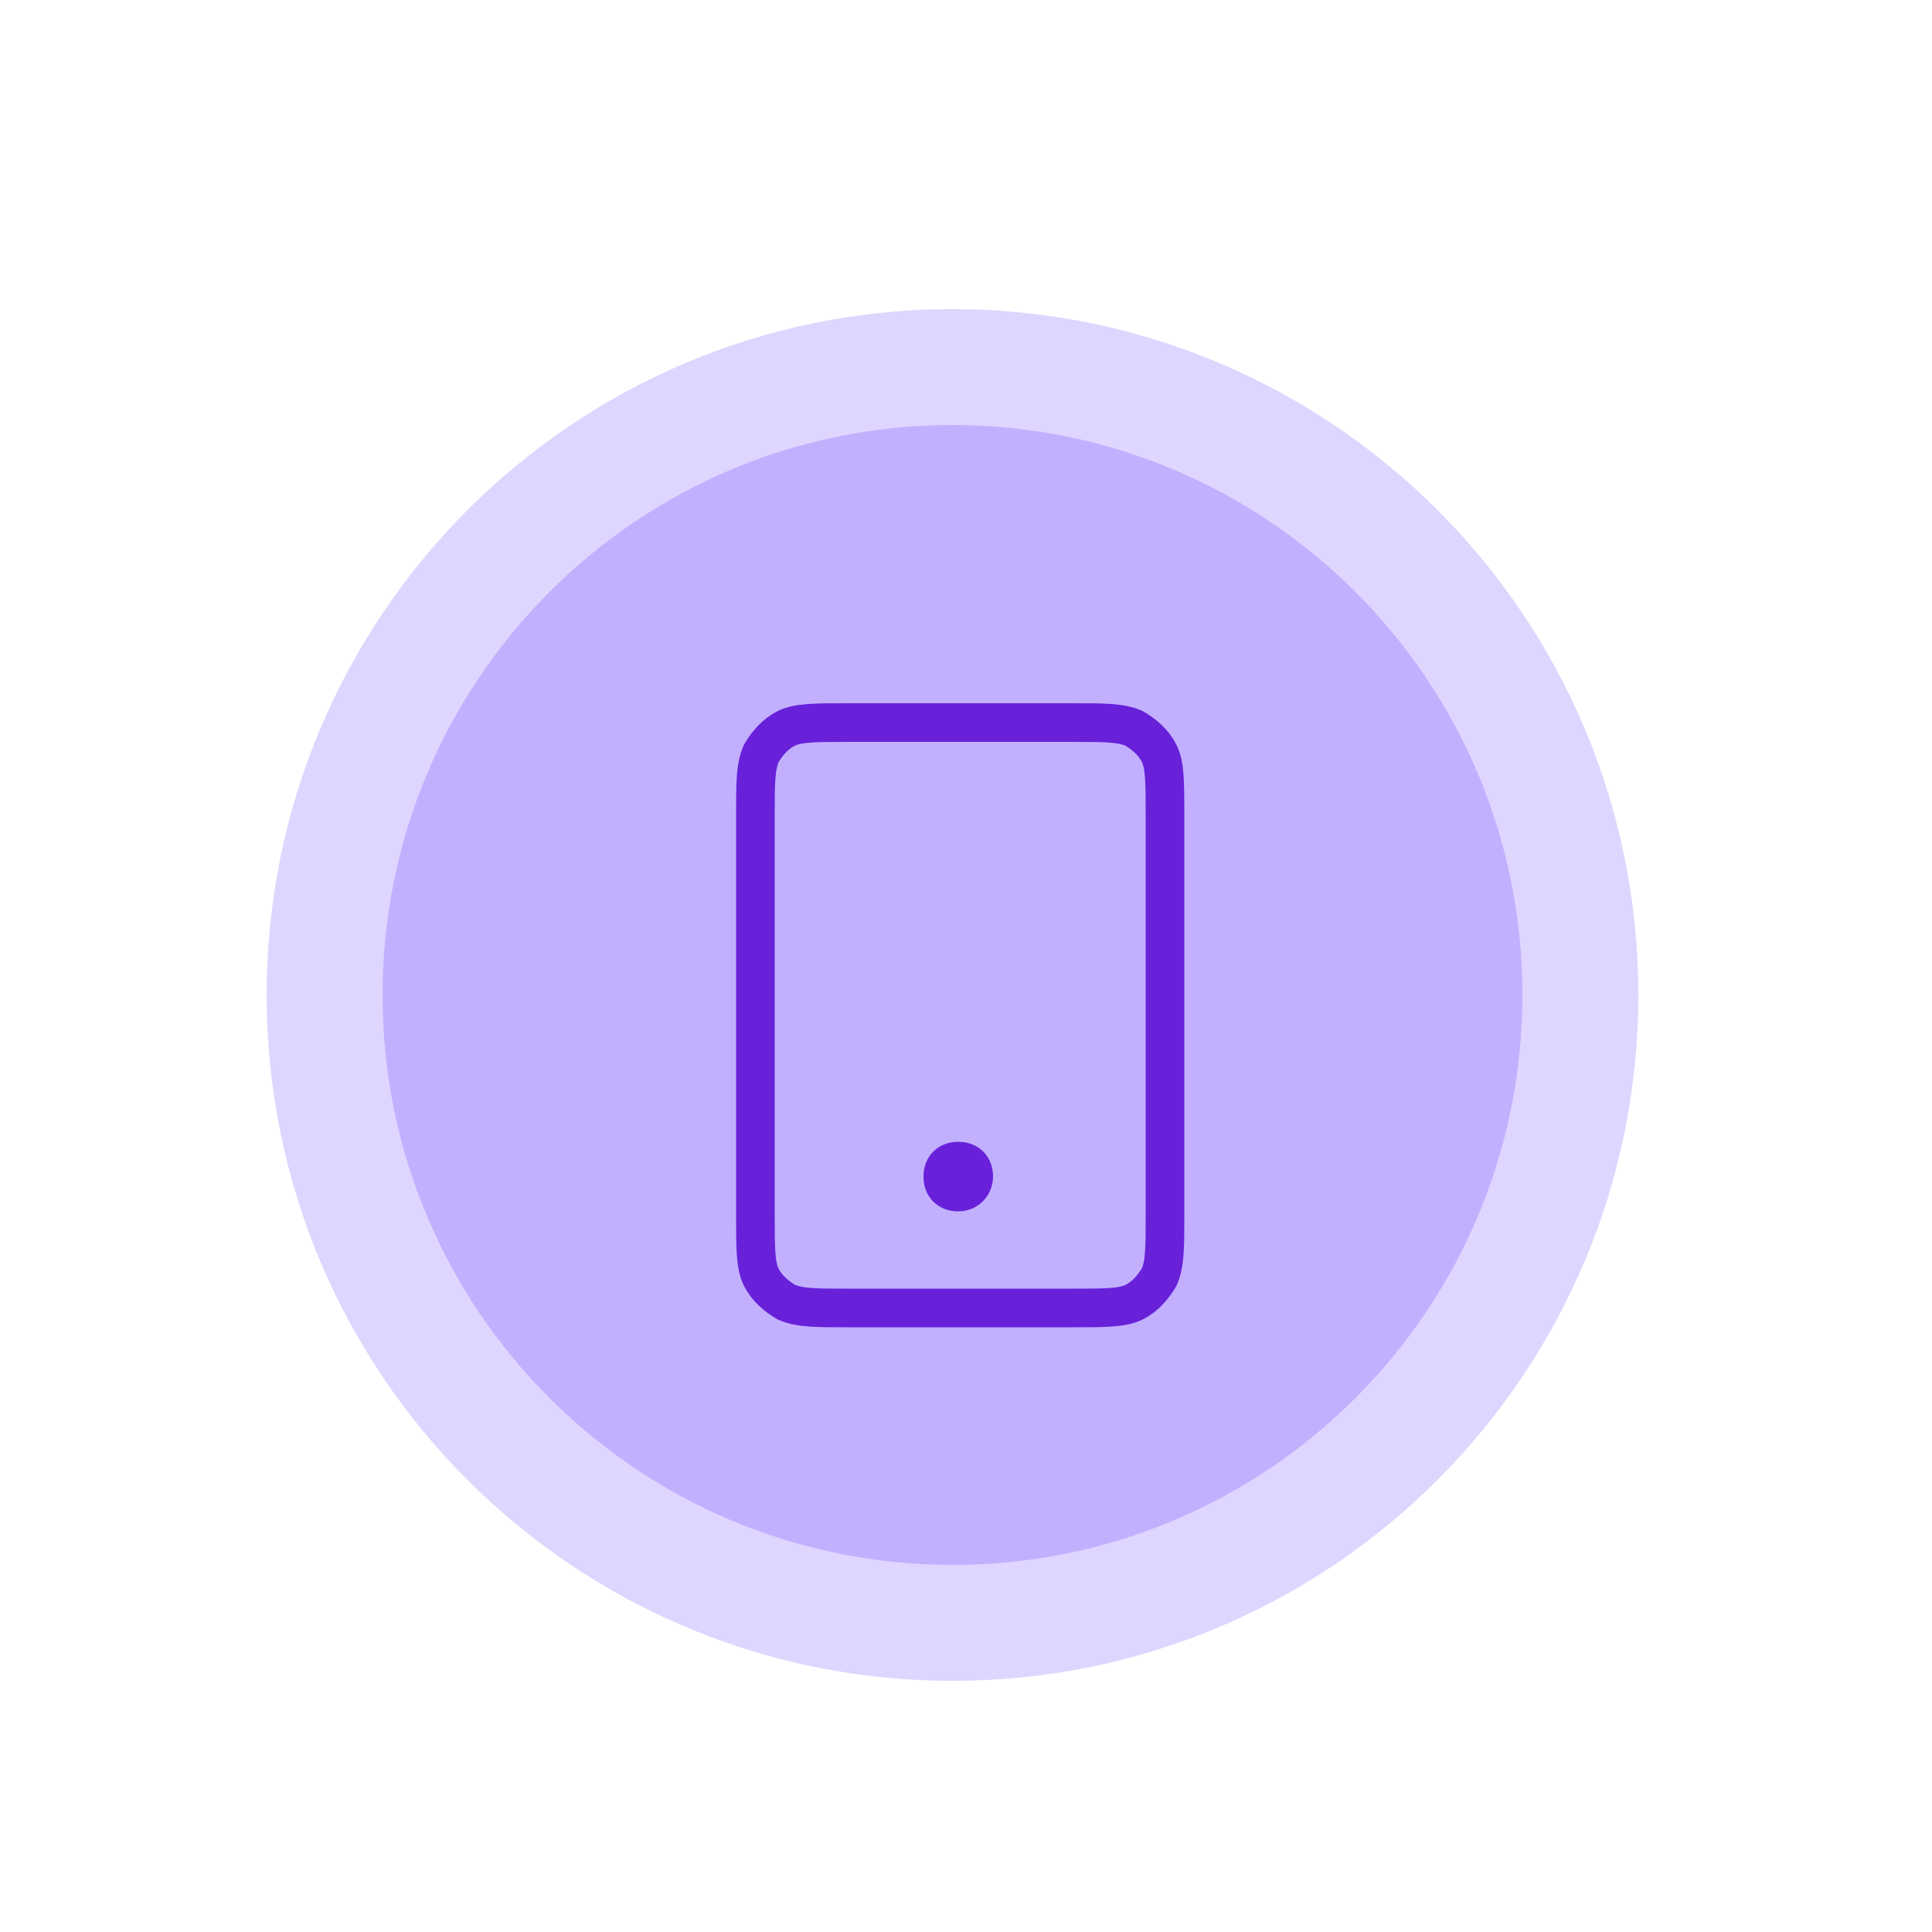 <?xml version="1.0" encoding="UTF-8"?>
<svg id="Layer_1" data-name="Layer 1" xmlns="http://www.w3.org/2000/svg" version="1.1" viewBox="0 0 100 100">
  <defs>
    <style>
      .cls-1 {
        fill: #5e00ca;
      }

      .cls-1, .cls-2 {
        stroke-width: 0px;
      }

      .cls-3 {
        stroke: #ded6ff;
        stroke-width: 6px;
      }

      .cls-3, .cls-4, .cls-5, .cls-6, .cls-7, .cls-8 {
        fill: none;
      }

      .cls-4 {
        stroke: #5e00cc;
      }

      .cls-4, .cls-9, .cls-5, .cls-6, .cls-7, .cls-8 {
        stroke-width: 2px;
      }

      .cls-4, .cls-9, .cls-7, .cls-8 {
        stroke-linecap: round;
        stroke-linejoin: round;
      }

      .cls-9 {
        stroke: #5e00ca;
      }

      .cls-9, .cls-2 {
        fill: #c2b0ff;
      }

      .cls-5, .cls-6 {
        stroke-miterlimit: 10;
      }

      .cls-5, .cls-7 {
        stroke: #6800d2;
      }

      .cls-6 {
        stroke: #cca894;
      }

      .cls-8 {
        stroke: #6821d9;
      }
    </style>
  </defs>
  <path class="cls-2" d="M-190.7,259h0c17.9,0,32.5,14.5,32.5,32.5h0c0,17.9-14.5,32.5-32.5,32.5h0c-17.9,0-32.5-14.5-32.5-32.5h0c0-17.9,14.5-32.5,32.5-32.5Z"/>
  <path class="cls-3" d="M-190.7,259h0c17.9,0,32.5,14.5,32.5,32.5h0c0,17.9-14.5,32.5-32.5,32.5h0c-17.9,0-32.5-14.5-32.5-32.5h0c0-17.9,14.5-32.5,32.5-32.5Z"/>
  <path class="cls-7" d="M-182.9,279.1c1.3-1.3,3.5-1.4,4.8,0,1.3,1.3,1.3,3.4,0,4.7l-3.8,3.9c-.3.3-.4.5-.5.6,0,.2-.1.3-.1.5,0,.2,0,.4.1.8l2.3,10.1c0,.4.1.6.1.8,0,.2,0,.4-.2.5,0,.2-.3.3-.6.6l-.5.5c-.8.8-1.2,1.2-1.7,1.3-.4,0-.7,0-1-.2-.3-.3-.5-.8-.9-1.9l-2.7-8.2-4.5,4.5c-.3.3-.4.4-.5.6,0,.1-.1.3-.2.5,0,.2,0,.4,0,.8l.2,2.2c0,.4,0,.6,0,.8,0,.2,0,.3-.2.5,0,.2-.2.3-.5.6l-.3.3c-.6.6-1,1-1.3,1.1-.3,0-.6,0-.9,0-.3-.2-.6-.5-1.1-1.3l-2.1-3.2c0-.1-.1-.2-.2-.3,0,0,0-.1-.2-.2,0,0-.1,0-.3-.2l-3.2-2.1c-.8-.5-1.1-.8-1.3-1.1-.1-.3-.2-.6,0-.9,0-.4.4-.7,1.1-1.3l.3-.3c.3-.3.4-.4.6-.5.1,0,.3-.1.5-.2.2,0,.4,0,.8,0l2.2.2c.4,0,.6,0,.8,0,.2,0,.3,0,.5-.2.2,0,.3-.2.6-.5l4.5-4.5-8.2-2.7c-1.1-.4-1.7-.6-1.9-.9-.2-.3-.3-.7-.2-1,0-.4.5-.8,1.3-1.7l.5-.5c.3-.3.5-.5.6-.6.2,0,.3-.1.5-.1.2,0,.4,0,.8.1l10.1,2.3c.4,0,.6.1.8.1.2,0,.4,0,.6-.2.2,0,.3-.3.6-.6l3.7-3.8Z"/>
  <path class="cls-2" d="M-190.7,19h0c17.9,0,32.5,14.5,32.5,32.5h0c0,17.9-14.5,32.5-32.5,32.5h0c-17.9,0-32.5-14.5-32.5-32.5h0c0-17.9,14.5-32.5,32.5-32.5Z"/>
  <path class="cls-3" d="M-190.7,19h0c17.9,0,32.5,14.5,32.5,32.5h0c0,17.9-14.5,32.5-32.5,32.5h0c-17.9,0-32.5-14.5-32.5-32.5h0c0-17.9,14.5-32.5,32.5-32.5Z"/>
  <path class="cls-7" d="M-183.5,56.7v-4.6c0-.3,0-.4,0-.5,0-.1,0-.2-.2-.3,0,0-.2-.2-.5-.3l-6.9-3.5M-203.3,49.1v10.4c0,.6,0,.9,0,1.1,0,.2.2.4.4.6.2.2.4.3,1,.5l9.8,4.5c.4.2.6.3.8.3.2,0,.3,0,.5,0,.2,0,.4-.1.8-.3l9.8-4.5c.5-.2.8-.4,1-.5.2-.2.3-.4.4-.6,0-.2,0-.5,0-1.1v-10.4M-206.4,47.5l14.7-7.3c.2,0,.3-.1.4-.2,0,0,.2,0,.3,0,.1,0,.2,0,.4.2l14.7,7.3-14.7,7.3c-.2,0-.3.1-.4.2,0,0-.2,0-.3,0-.1,0-.2,0-.4-.2l-14.7-7.3Z"/>
  <path class="cls-2" d="M-71.7,19h0c17.9,0,32.5,14.5,32.5,32.5h0c0,17.9-14.5,32.5-32.5,32.5h0c-17.9,0-32.5-14.5-32.5-32.5h0c0-17.9,14.5-32.5,32.5-32.5Z"/>
  <path class="cls-3" d="M-71.7,19h0c17.9,0,32.5,14.5,32.5,32.5h0c0,17.9-14.5,32.5-32.5,32.5h0c-17.9,0-32.5-14.5-32.5-32.5h0c0-17.9,14.5-32.5,32.5-32.5Z"/>
  <path class="cls-4" d="M-84,67.2c.9.3,2.1.3,4.2.3h15.5c2.1,0,3.3,0,4.2-.3M-84,67.2c-.2,0-.4-.1-.5-.2-.8-.4-1.5-1.1-2-2-.5-1-.5-2.2-.5-4.7v-15.5c0-2.5,0-3.8.5-4.7.4-.8,1.1-1.5,2-2,1-.5,2.2-.5,4.7-.5h15.5c2.5,0,3.8,0,4.7.5.8.4,1.5,1.1,2,2,.5,1,.5,2.2.5,4.7v15.5c0,2.5,0,3.8-.5,4.7-.4.8-1.1,1.5-2,2-.2,0-.3.2-.5.2M-84,67.2c0-1.2,0-1.8.1-2.4.5-2.4,2.3-4.2,4.7-4.7.6-.1,1.3-.1,2.7-.1h9c1.4,0,2.1,0,2.7.1,2.4.5,4.2,2.3,4.7,4.7.1.5.1,1.2.1,2.4M-66.1,48.8c0,3.3-2.7,6-6,6s-6-2.7-6-6,2.7-6,6-6,6,2.7,6,6Z"/>
  <path class="cls-2" d="M49.3,19h0c17.9,0,32.5,14.5,32.5,32.5h0c0,17.9-14.5,32.5-32.5,32.5h0c-17.9,0-32.5-14.5-32.5-32.5h0c0-17.9,14.5-32.5,32.5-32.5Z"/>
  <path class="cls-3" d="M49.3,19h0c17.9,0,32.5,14.5,32.5,32.5h0c0,17.9-14.5,32.5-32.5,32.5h0c-17.9,0-32.5-14.5-32.5-32.5h0c0-17.9,14.5-32.5,32.5-32.5Z"/>
  <path class="cls-2" d="M49.3,138h0c17.9,0,32.5,14.5,32.5,32.5h0c0,17.9-14.5,32.5-32.5,32.5h0c-17.9,0-32.5-14.5-32.5-32.5h0c0-17.9,14.5-32.5,32.5-32.5Z"/>
  <path class="cls-3" d="M49.3,138h0c17.9,0,32.5,14.5,32.5,32.5h0c0,17.9-14.5,32.5-32.5,32.5h0c-17.9,0-32.5-14.5-32.5-32.5h0c0-17.9,14.5-32.5,32.5-32.5Z"/>
  <path class="cls-7" d="M54.4,165.9v-4.1c0-3-2.5-5.5-5.5-5.5s-5.5,2.5-5.5,5.5v4.1M37.4,167.7l-.8,8.8c-.2,2.5-.4,3.8,0,4.7.4.8,1,1.6,1.8,2,.9.5,2.2.5,4.7.5h11.6c2.5,0,3.8,0,4.7-.5.8-.4,1.5-1.1,1.8-2,.4-1,.3-2.2,0-4.7l-.8-8.8c-.2-2.1-.3-3.2-.8-4-.4-.7-1-1.3-1.8-1.6-.8-.4-1.9-.4-4-.4h-10c-2.1,0-3.2,0-4,.4-.7.4-1.4.9-1.8,1.6-.5.8-.6,1.9-.8,4Z"/>
  <path class="cls-2" d="M-70.7,138h0c17.9,0,32.5,14.5,32.5,32.5h0c0,17.9-14.5,32.5-32.5,32.5h0c-17.9,0-32.5-14.5-32.5-32.5h0c0-17.9,14.5-32.5,32.5-32.5Z"/>
  <path class="cls-3" d="M-70.7,138h0c17.9,0,32.5,14.5,32.5,32.5h0c0,17.9-14.5,32.5-32.5,32.5h0c-17.9,0-32.5-14.5-32.5-32.5h0c0-17.9,14.5-32.5,32.5-32.5Z"/>
  <g>
    <path class="cls-9" d="M-69.4,184.7c5.1.4,10.4-2,13.5-6.7,4.6-6.9,3-16.1-3.6-20.5-4.9-3.3-11.1-3.1-15.9,0"/>
    <path class="cls-9" d="M-74.5,185.4c8,0,14.5-6.7,14.5-15s-6.5-15-14.5-15-14.5,6.7-14.5,15,6.5,15,14.5,15Z"/>
    <path class="cls-1" d="M-76.7,175.5c-.3,0-.5,0-.7-.2-.2-.2-.2-.4-.2-.7v-8.2c0-.3,0-.5.2-.7.2-.2.4-.2.7-.2h3.4c1.1,0,1.9.3,2.5.8.6.5.9,1.3.9,2.3s-.3,1.8-.9,2.3c-.6.5-1.4.8-2.5.8h-2.5v2.9c0,.3,0,.5-.2.7-.2.2-.4.2-.7.2ZM-75.8,170.2h2.2c.6,0,1.1-.1,1.5-.4.3-.3.5-.7.5-1.3s-.2-1-.5-1.3c-.3-.3-.8-.4-1.5-.4h-2.2v3.4Z"/>
  </g>
  <path class="cls-2" d="M-190.7,138h0c17.9,0,32.5,14.5,32.5,32.5h0c0,17.9-14.5,32.5-32.5,32.5h0c-17.9,0-32.5-14.5-32.5-32.5h0c0-17.9,14.5-32.5,32.5-32.5Z"/>
  <path class="cls-3" d="M-190.7,138h0c17.9,0,32.5,14.5,32.5,32.5h0c0,17.9-14.5,32.5-32.5,32.5h0c-17.9,0-32.5-14.5-32.5-32.5h0c0-17.9,14.5-32.5,32.5-32.5Z"/>
  <path class="cls-2" d="M-70.7,258h0c17.9,0,32.5,14.5,32.5,32.5h0c0,17.9-14.5,32.5-32.5,32.5h0c-17.9,0-32.5-14.5-32.5-32.5h0c0-17.9,14.5-32.5,32.5-32.5Z"/>
  <path class="cls-3" d="M-70.7,258h0c17.9,0,32.5,14.5,32.5,32.5h0c0,17.9-14.5,32.5-32.5,32.5h0c-17.9,0-32.5-14.5-32.5-32.5h0c0-17.9,14.5-32.5,32.5-32.5Z"/>
  <path class="cls-9" d="M-70.7,306.3c8.3,0,15.1-6.8,15.1-15.1s-6.8-15.1-15.1-15.1-15.1,6.8-15.1,15.1,6.8,15.1,15.1,15.1Z"/>
  <path class="cls-2" d="M50.3,258h0c17.9,0,32.5,14.5,32.5,32.5h0c0,17.9-14.5,32.5-32.5,32.5h0c-17.9,0-32.5-14.5-32.5-32.5h0c0-17.9,14.5-32.5,32.5-32.5Z"/>
  <path class="cls-3" d="M50.3,258h0c17.9,0,32.5,14.5,32.5,32.5h0c0,17.9-14.5,32.5-32.5,32.5h0c-17.9,0-32.5-14.5-32.5-32.5h0c0-17.9,14.5-32.5,32.5-32.5Z"/>
  <g>
    <path class="cls-7" d="M-208.3,171.1l7.8-7.2c.3-.3.8-.4,1.2-.4l10,1c1.1.1,1.7,1.2,1.2,2.2-.6,1.2-2.2,2.6-6.2,2.9-.8,0-1.4.7-1.4,1.5,0,2.4-1,6.7-8.4,6.7"/>
    <path class="cls-7" d="M-195.8,173s3,2.3,2.3,6"/>
    <path class="cls-7" d="M-209.1,181.4s2.7,7.3,20.9,5"/>
    <path class="cls-7" d="M-179.5,171.3h-2.6c-1.4,0-2.6,1.2-2.6,2.6s1.2,2.6,2.6,2.6h2.6c1.4,0,2.6-1.2,2.6-2.6s-1.2-2.6-2.6-2.6Z"/>
    <path class="cls-7" d="M-182.2,176.9h-2.6c-1.4,0-2.6,1.2-2.6,2.6s1.2,2.6,2.6,2.6h2.6c1.4,0,2.6-1.2,2.6-2.6s-1.2-2.6-2.6-2.6Z"/>
    <path class="cls-7" d="M-184,182.1h-2c-1.4,0-2.6,1.2-2.6,2.6s1.2,2.6,2.6,2.6h2c1.4,0,2.6-1.2,2.6-2.6s-1.2-2.6-2.6-2.6Z"/>
    <path class="cls-7" d="M-193.4,169.8l7.1,7.5"/>
    <path class="cls-7" d="M-174.5,166.7l-4.6,4.6"/>
    <path class="cls-6" d="M-174.5,166.7h0"/>
    <path class="cls-7" d="M-193,163.8l7.3-7.3h0"/>
    <path class="cls-7" d="M-184.5,160.1c1.6-1.7,4.2-1.8,5.9-.3,1.7,1.6,1.8,4.2.3,5.9"/>
    <path class="cls-5" d="M-178.4,165.7c-1.6,1.7-4.2,1.8-5.9.3-1.7-1.6-1.8-4.2-.3-5.9"/>
    <path class="cls-5" d="M-185.7,156.6c1.4-1.5,2.9-2.3,5.1-2.3,4.2,0,7.6,3.4,7.6,7.6s-.6,3.7-1.6,5"/>
  </g>
  <path class="cls-8" d="M49.7,60.9h0M43.9,67.7h11.6c1.7,0,2.6,0,3.2-.3.6-.3,1-.8,1.3-1.3.3-.7.3-1.5.3-3.2v-20.7c0-1.7,0-2.6-.3-3.2-.3-.6-.8-1-1.3-1.3-.7-.3-1.5-.3-3.2-.3h-11.6c-1.7,0-2.6,0-3.2.3-.6.3-1,.8-1.3,1.3-.3.7-.3,1.5-.3,3.2v20.7c0,1.7,0,2.6.3,3.2.3.6.8,1,1.3,1.3.7.3,1.5.3,3.2.3ZM50.4,60.9c0,.4-.3.8-.8.8s-.8-.3-.8-.8.3-.8.8-.8.8.3.8.8Z"/>
  <path class="cls-7" d="M51.6,282.2c-.6.5-1.5.5-2.1,0-3-2.6-7.4-3.1-10.8-.2-3.8,3.2-4.3,8.6-1.3,12.4,2.2,2.9,8.6,8.7,11.6,11.3.5.5.8.7,1.1.8.3,0,.6,0,.9,0,.3,0,.6-.3,1.1-.8,3-2.7,9.4-8.5,11.6-11.3,3-3.8,2.5-9.3-1.3-12.4-3.4-2.8-7.7-2.4-10.8.2Z"/>
</svg>